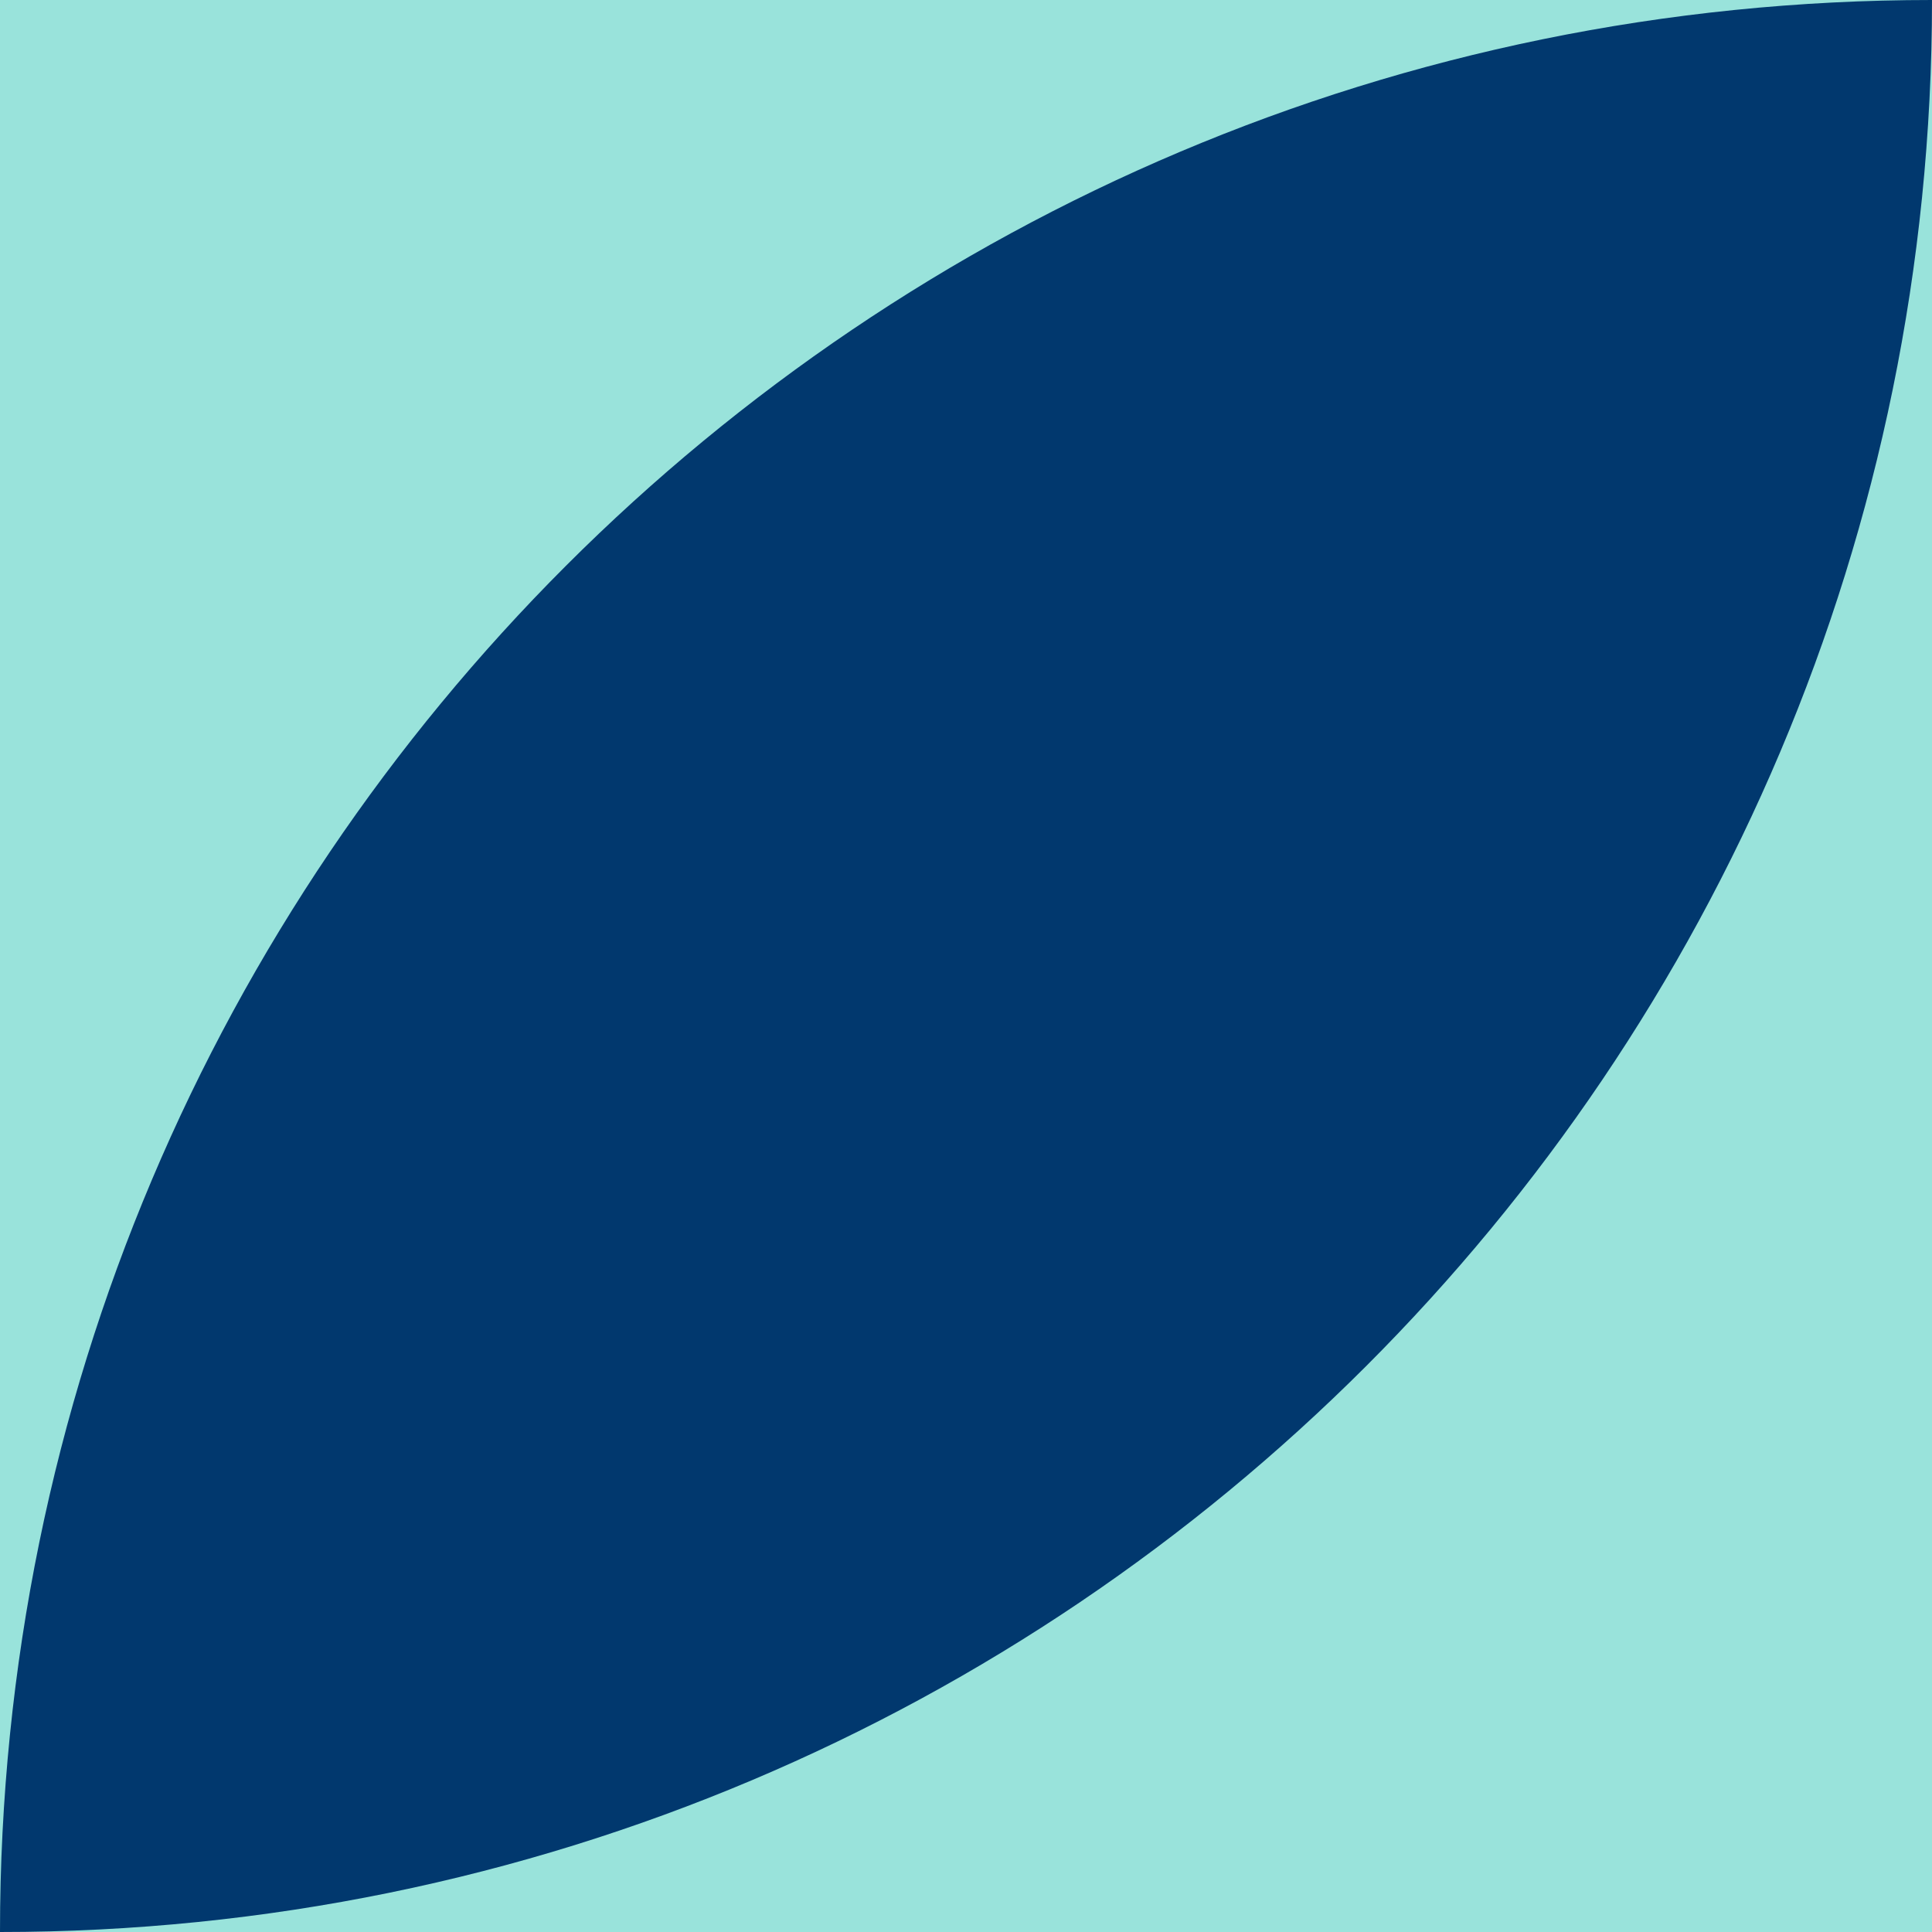 <?xml version="1.0" encoding="utf-8"?>
<svg xmlns="http://www.w3.org/2000/svg" fill="none" height="100%" overflow="visible" preserveAspectRatio="none" style="display: block;" viewBox="0 0 256 256" width="100%">
<g clip-path="url(#clip0_0_2333)" id="graphic 2">
<path d="M256 0H0V256H256V0Z" fill="#99E3DB" id="Vector"/>
<path d="M256 0C256 141.385 141.385 256 0 256C1.23603e-05 114.615 114.615 -1.23603e-05 256 0Z" fill="#01386E" id="Vector_2"/>
</g>
<defs>
<clipPath id="clip0_0_2333">
<rect fill="white" height="256" width="256"/>
</clipPath>
</defs>
</svg>